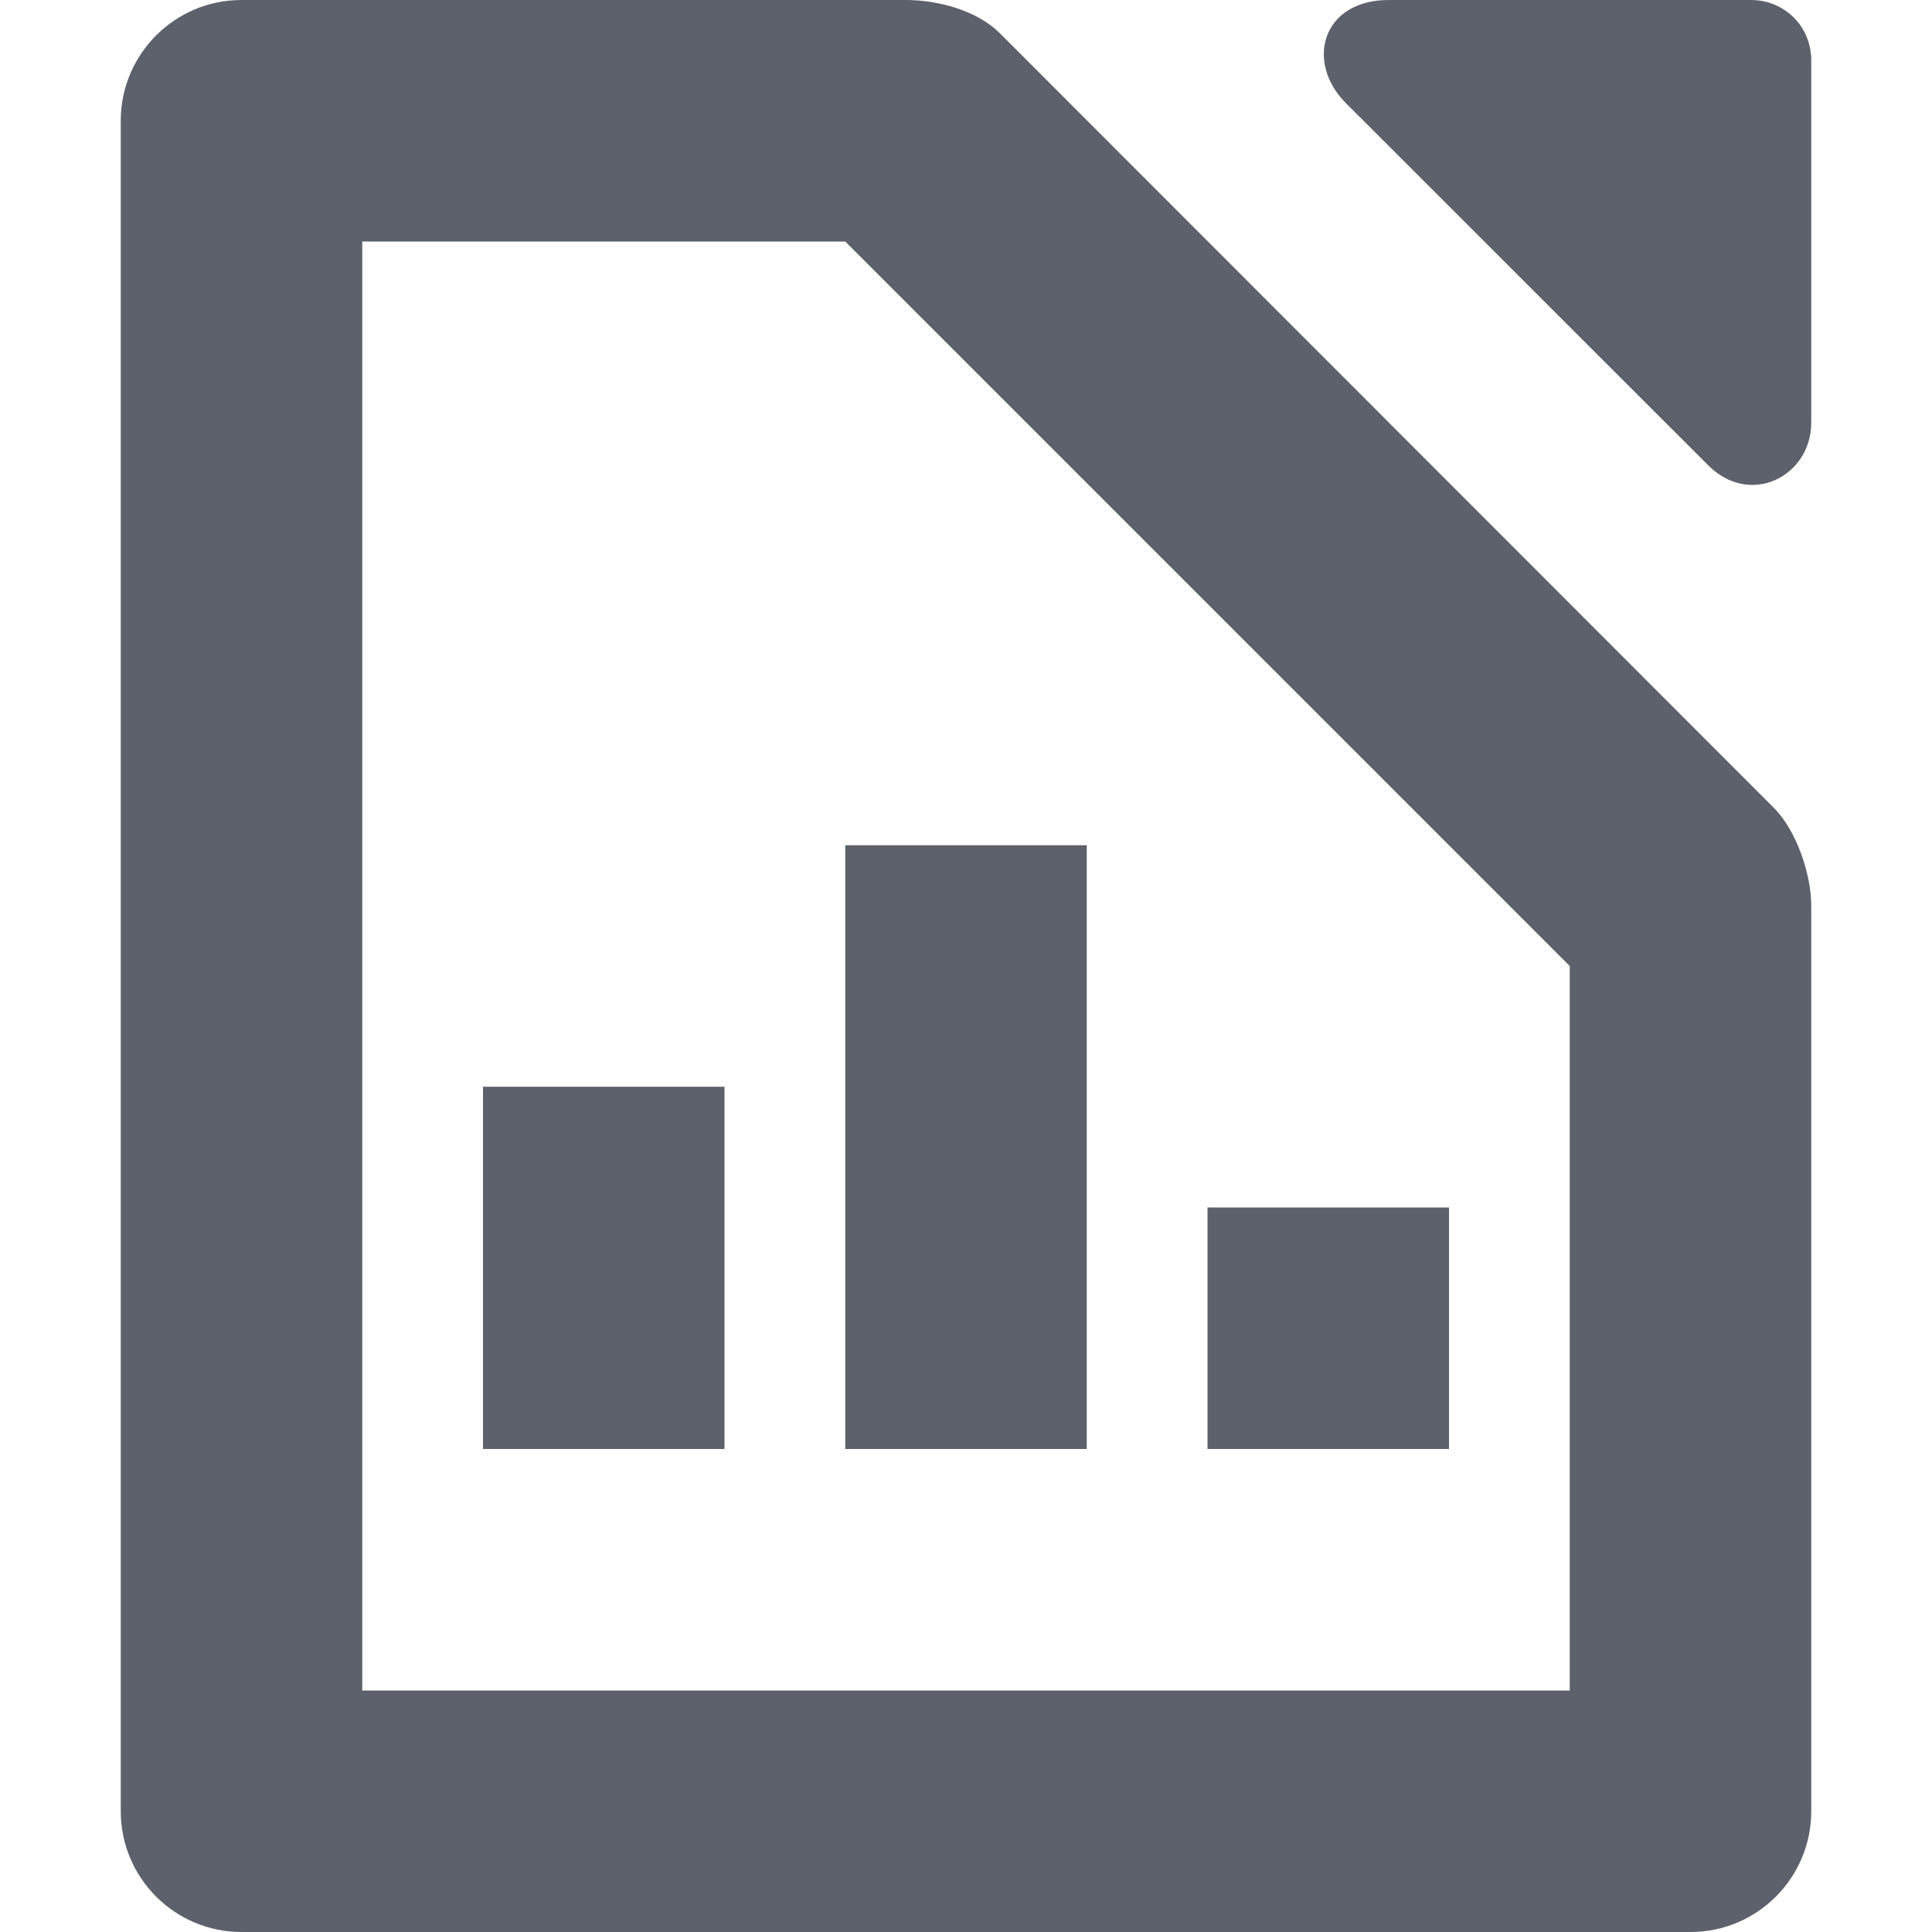 <svg xmlns="http://www.w3.org/2000/svg" width="16" height="16" version="1.1">
 <path style="fill:#5c616c" d="M -6,9 H -4 V 12 H -6 Z" transform="scale(-1,1)"/>
 <path style="fill:#5c616c" d="M 10,10 H 12 V 12 H 10 Z"/>
 <path style="fill:#5c616c" d="M -9,7 H -7 V 12 H -9 Z" transform="scale(-1,1)"/>
 <path style="fill:#5c616c" d="M 2,0 C 1.448,0 1,0.448 1,1 V 15 C 1,15.552 1.448,16 2,16 H 14 C 14.556,16 15,15.548 15,15 V 7.5 C 15,7.243 14.879,6.879 14.69,6.69 L 8.28,0.275 C 8.092,0.087 7.77,0 7.5,0 Z M 3,2 H 7 L 13,8 V 14 H 3 Z"/>
 <path style="fill:#5c616c" d="M 11.5,0 C 10.948,0 10.807,0.515 11.146,0.854 L 14.146,3.853 C 14.497,4.204 15,3.942 15,3.5 V 0.5 C 15,0.22 14.78,0 14.5,0 Z"/>
</svg>
